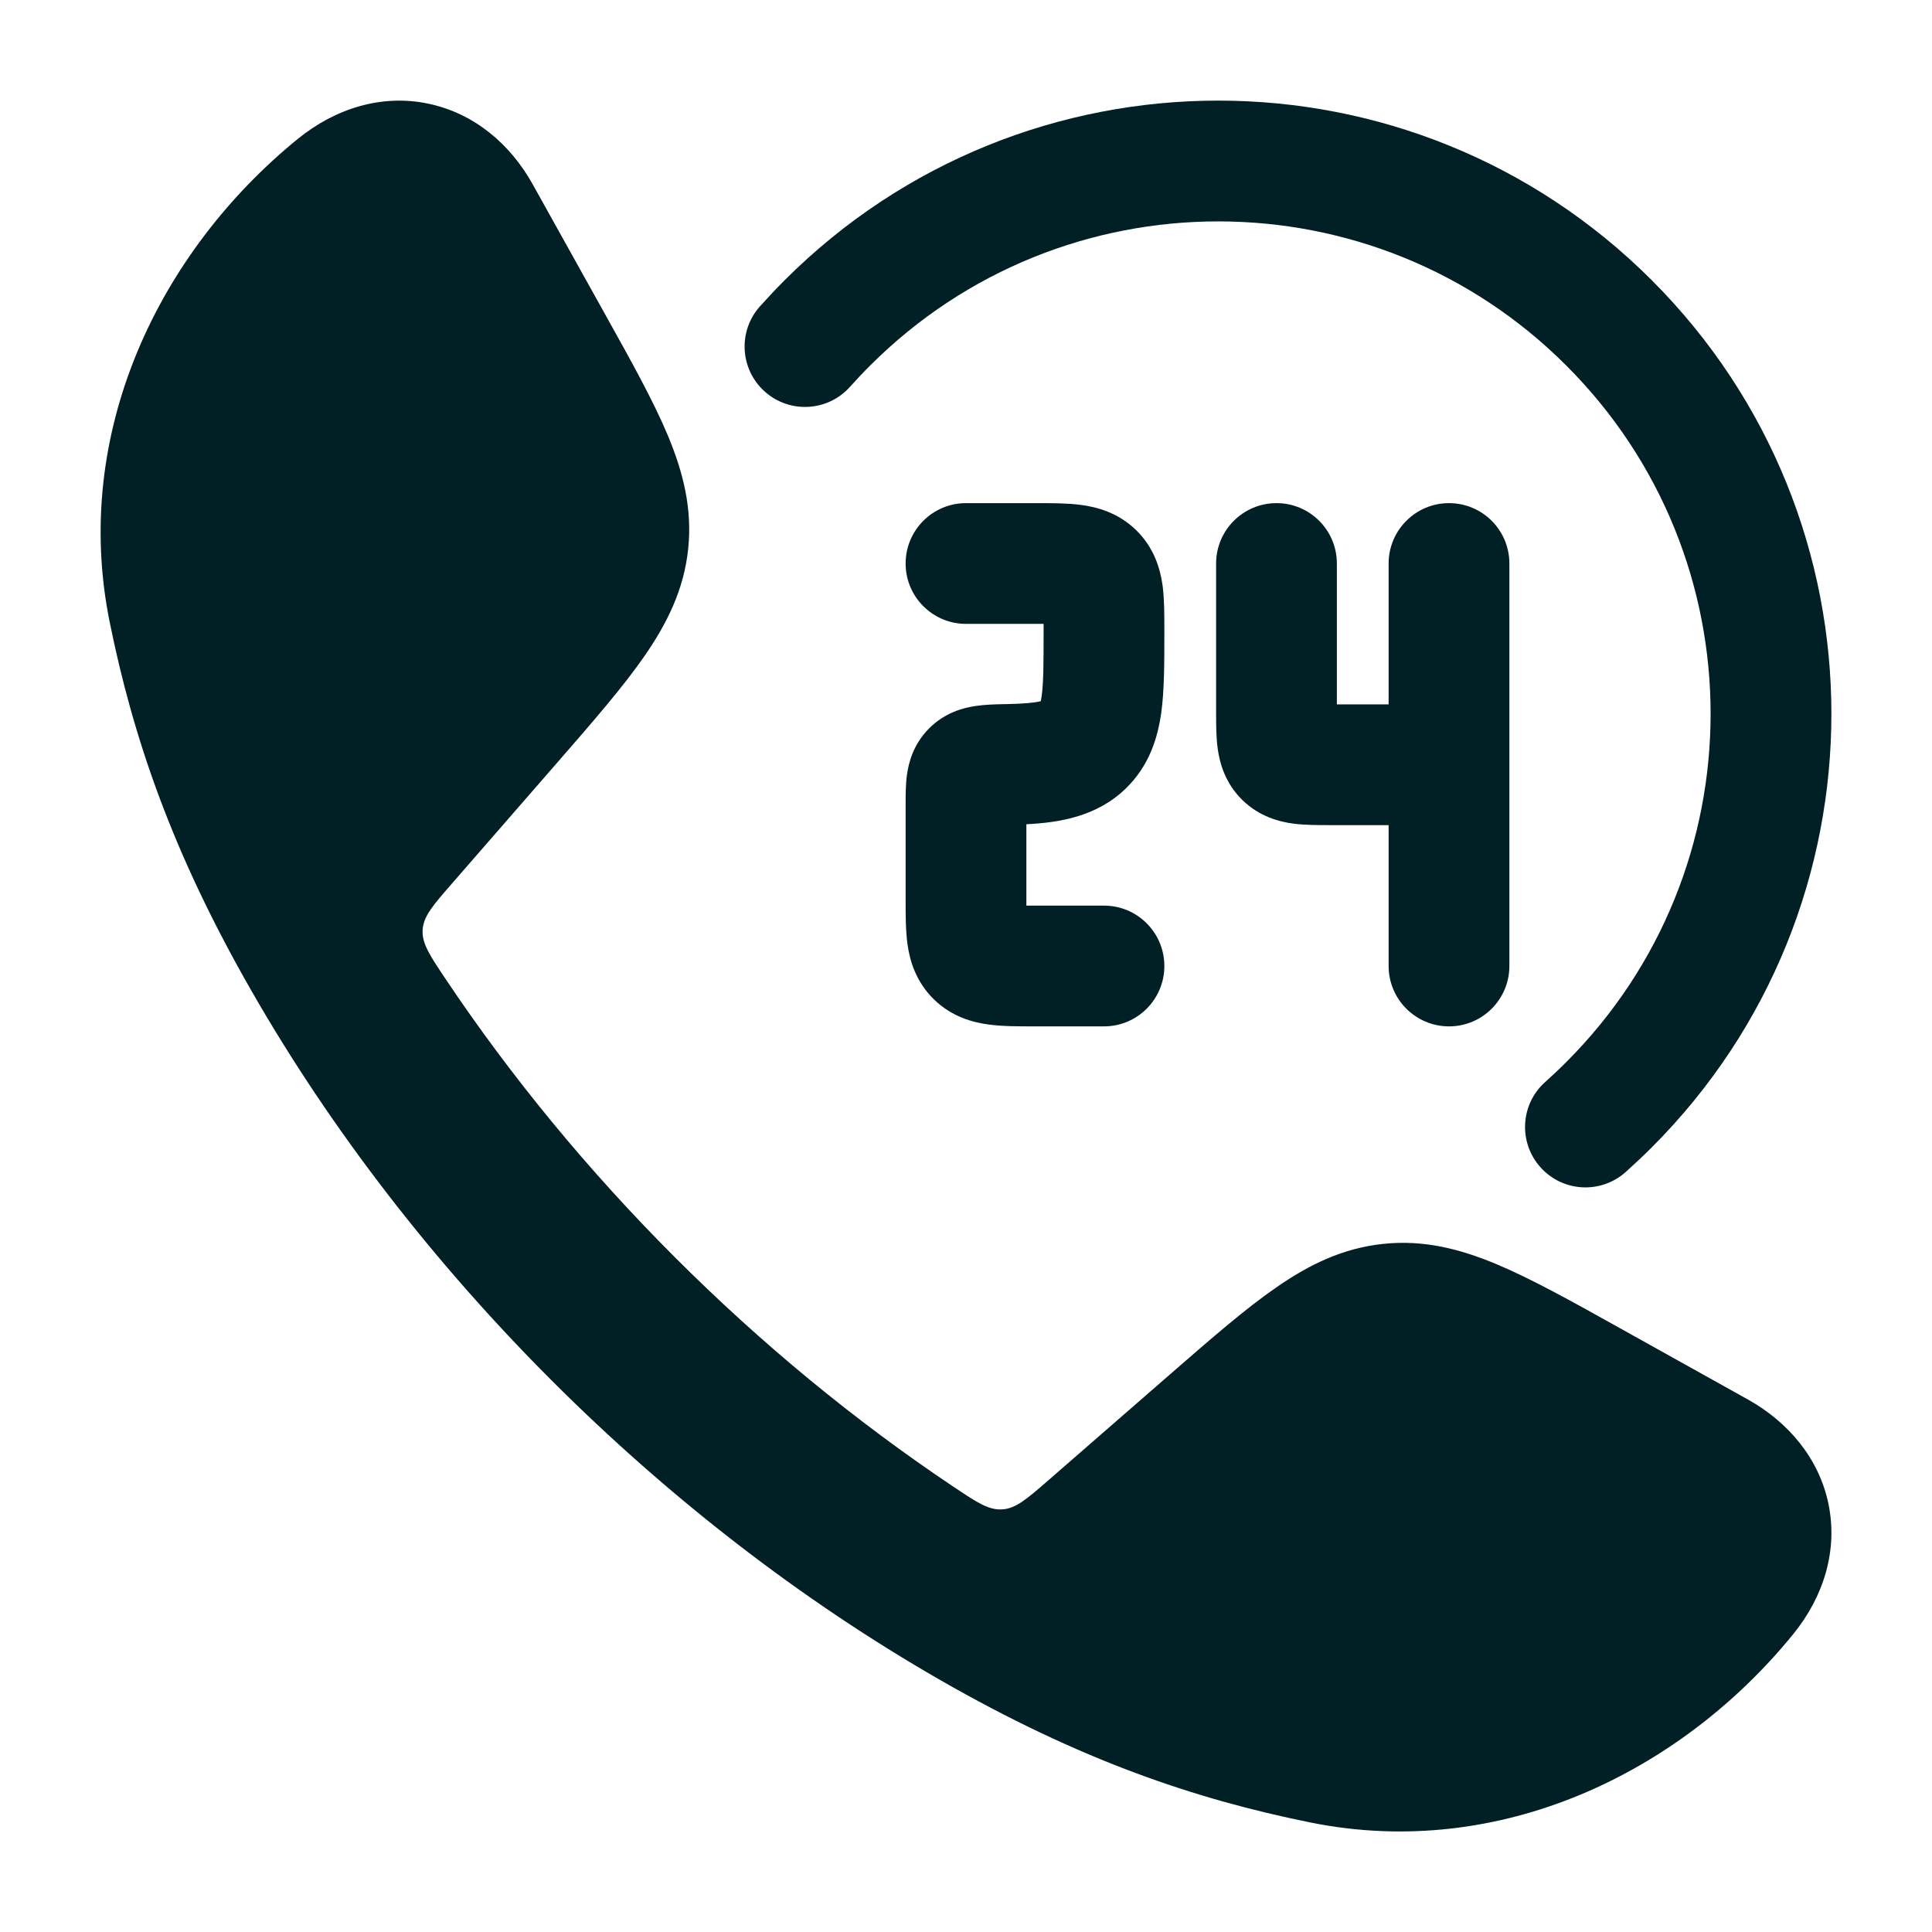 <svg width="24" height="24" viewBox="0 0 24 24" fill="none" xmlns="http://www.w3.org/2000/svg">
<path d="M5.317 1.287C5.884 1.404 6.335 1.784 6.616 2.287L7.509 3.89C7.838 4.48 8.115 4.977 8.296 5.409C8.487 5.867 8.601 6.318 8.549 6.818C8.497 7.317 8.292 7.735 8.01 8.144C7.744 8.529 7.371 8.958 6.927 9.468L5.614 10.976C5.379 11.246 5.261 11.381 5.25 11.55C5.24 11.719 5.336 11.863 5.529 12.152C7.173 14.611 9.388 16.827 11.849 18.472C12.137 18.665 12.282 18.761 12.45 18.75C12.619 18.74 12.755 18.622 13.025 18.387L14.533 17.074C15.043 16.63 15.472 16.256 15.857 15.991C16.265 15.708 16.684 15.504 17.183 15.452C17.683 15.399 18.134 15.513 18.592 15.705C19.024 15.886 19.521 16.163 20.111 16.492L21.713 17.385C22.216 17.666 22.597 18.117 22.714 18.683C22.832 19.256 22.658 19.832 22.272 20.305C20.873 22.021 18.632 23.114 16.281 22.64C14.836 22.348 13.41 21.862 11.685 20.873C8.22 18.886 5.113 15.777 3.128 12.316C2.138 10.591 1.653 9.165 1.361 7.72C0.887 5.369 1.98 3.127 3.696 1.728C4.169 1.343 4.745 1.168 5.317 1.287Z" fill="#012025"/>
<path d="M12.964 7.75L12.857 7.75H12C11.586 7.75 11.25 7.414 11.25 7C11.25 6.586 11.586 6.25 12 6.25H12.857L12.889 6.25C13.062 6.25 13.258 6.25 13.425 6.272C13.621 6.297 13.886 6.365 14.112 6.584C14.341 6.807 14.414 7.073 14.442 7.273C14.464 7.44 14.464 7.634 14.464 7.802V7.833V7.876C14.464 8.232 14.464 8.572 14.426 8.85C14.382 9.165 14.278 9.51 13.986 9.794C13.625 10.145 13.157 10.219 12.75 10.239V11.167L12.75 11.25L12.857 11.25H13.714C14.129 11.25 14.464 11.586 14.464 12C14.464 12.414 14.129 12.75 13.714 12.75H12.857H12.826C12.652 12.75 12.456 12.75 12.29 12.728C12.094 12.703 11.829 12.636 11.603 12.416C11.374 12.193 11.3 11.927 11.273 11.727C11.25 11.56 11.25 11.366 11.25 11.198V11.167V10V9.978C11.25 9.883 11.25 9.748 11.266 9.628C11.287 9.475 11.345 9.244 11.544 9.046C11.743 8.848 11.975 8.791 12.119 8.77C12.238 8.752 12.374 8.749 12.475 8.747L12.498 8.747C12.729 8.742 12.853 8.729 12.927 8.711L12.928 8.711C12.932 8.695 12.936 8.674 12.94 8.645C12.963 8.481 12.964 8.248 12.964 7.833V7.75Z" fill="#012025"/>
<path d="M15.857 6.25C16.272 6.25 16.607 6.586 16.607 7V8.75H17.25V7C17.25 6.586 17.586 6.25 18 6.25C18.415 6.25 18.75 6.586 18.75 7V12C18.75 12.414 18.415 12.75 18 12.75C17.586 12.75 17.25 12.414 17.25 12V10.25H16.543H16.515C16.379 10.25 16.213 10.25 16.07 10.232C15.897 10.209 15.649 10.148 15.435 9.94C15.219 9.73 15.152 9.48 15.127 9.302C15.107 9.158 15.107 8.993 15.107 8.861V8.833V7C15.107 6.586 15.443 6.25 15.857 6.25Z" fill="#012025"/>
<path fill-rule="evenodd" clip-rule="evenodd" d="M19.458 4.542C17.07 2.153 13.197 2.153 10.808 4.542C10.722 4.627 10.64 4.715 10.56 4.804C10.285 5.113 9.811 5.141 9.501 4.865C9.192 4.59 9.164 4.116 9.44 3.806C9.539 3.696 9.641 3.587 9.747 3.481C12.722 0.506 17.544 0.506 20.519 3.481C23.494 6.456 23.494 11.278 20.519 14.253C20.413 14.359 20.304 14.461 20.194 14.56C19.884 14.836 19.41 14.808 19.135 14.499C18.859 14.189 18.887 13.715 19.196 13.44C19.285 13.36 19.373 13.278 19.458 13.192C21.847 10.803 21.847 6.93 19.458 4.542Z" fill="#012025"/>
</svg>
